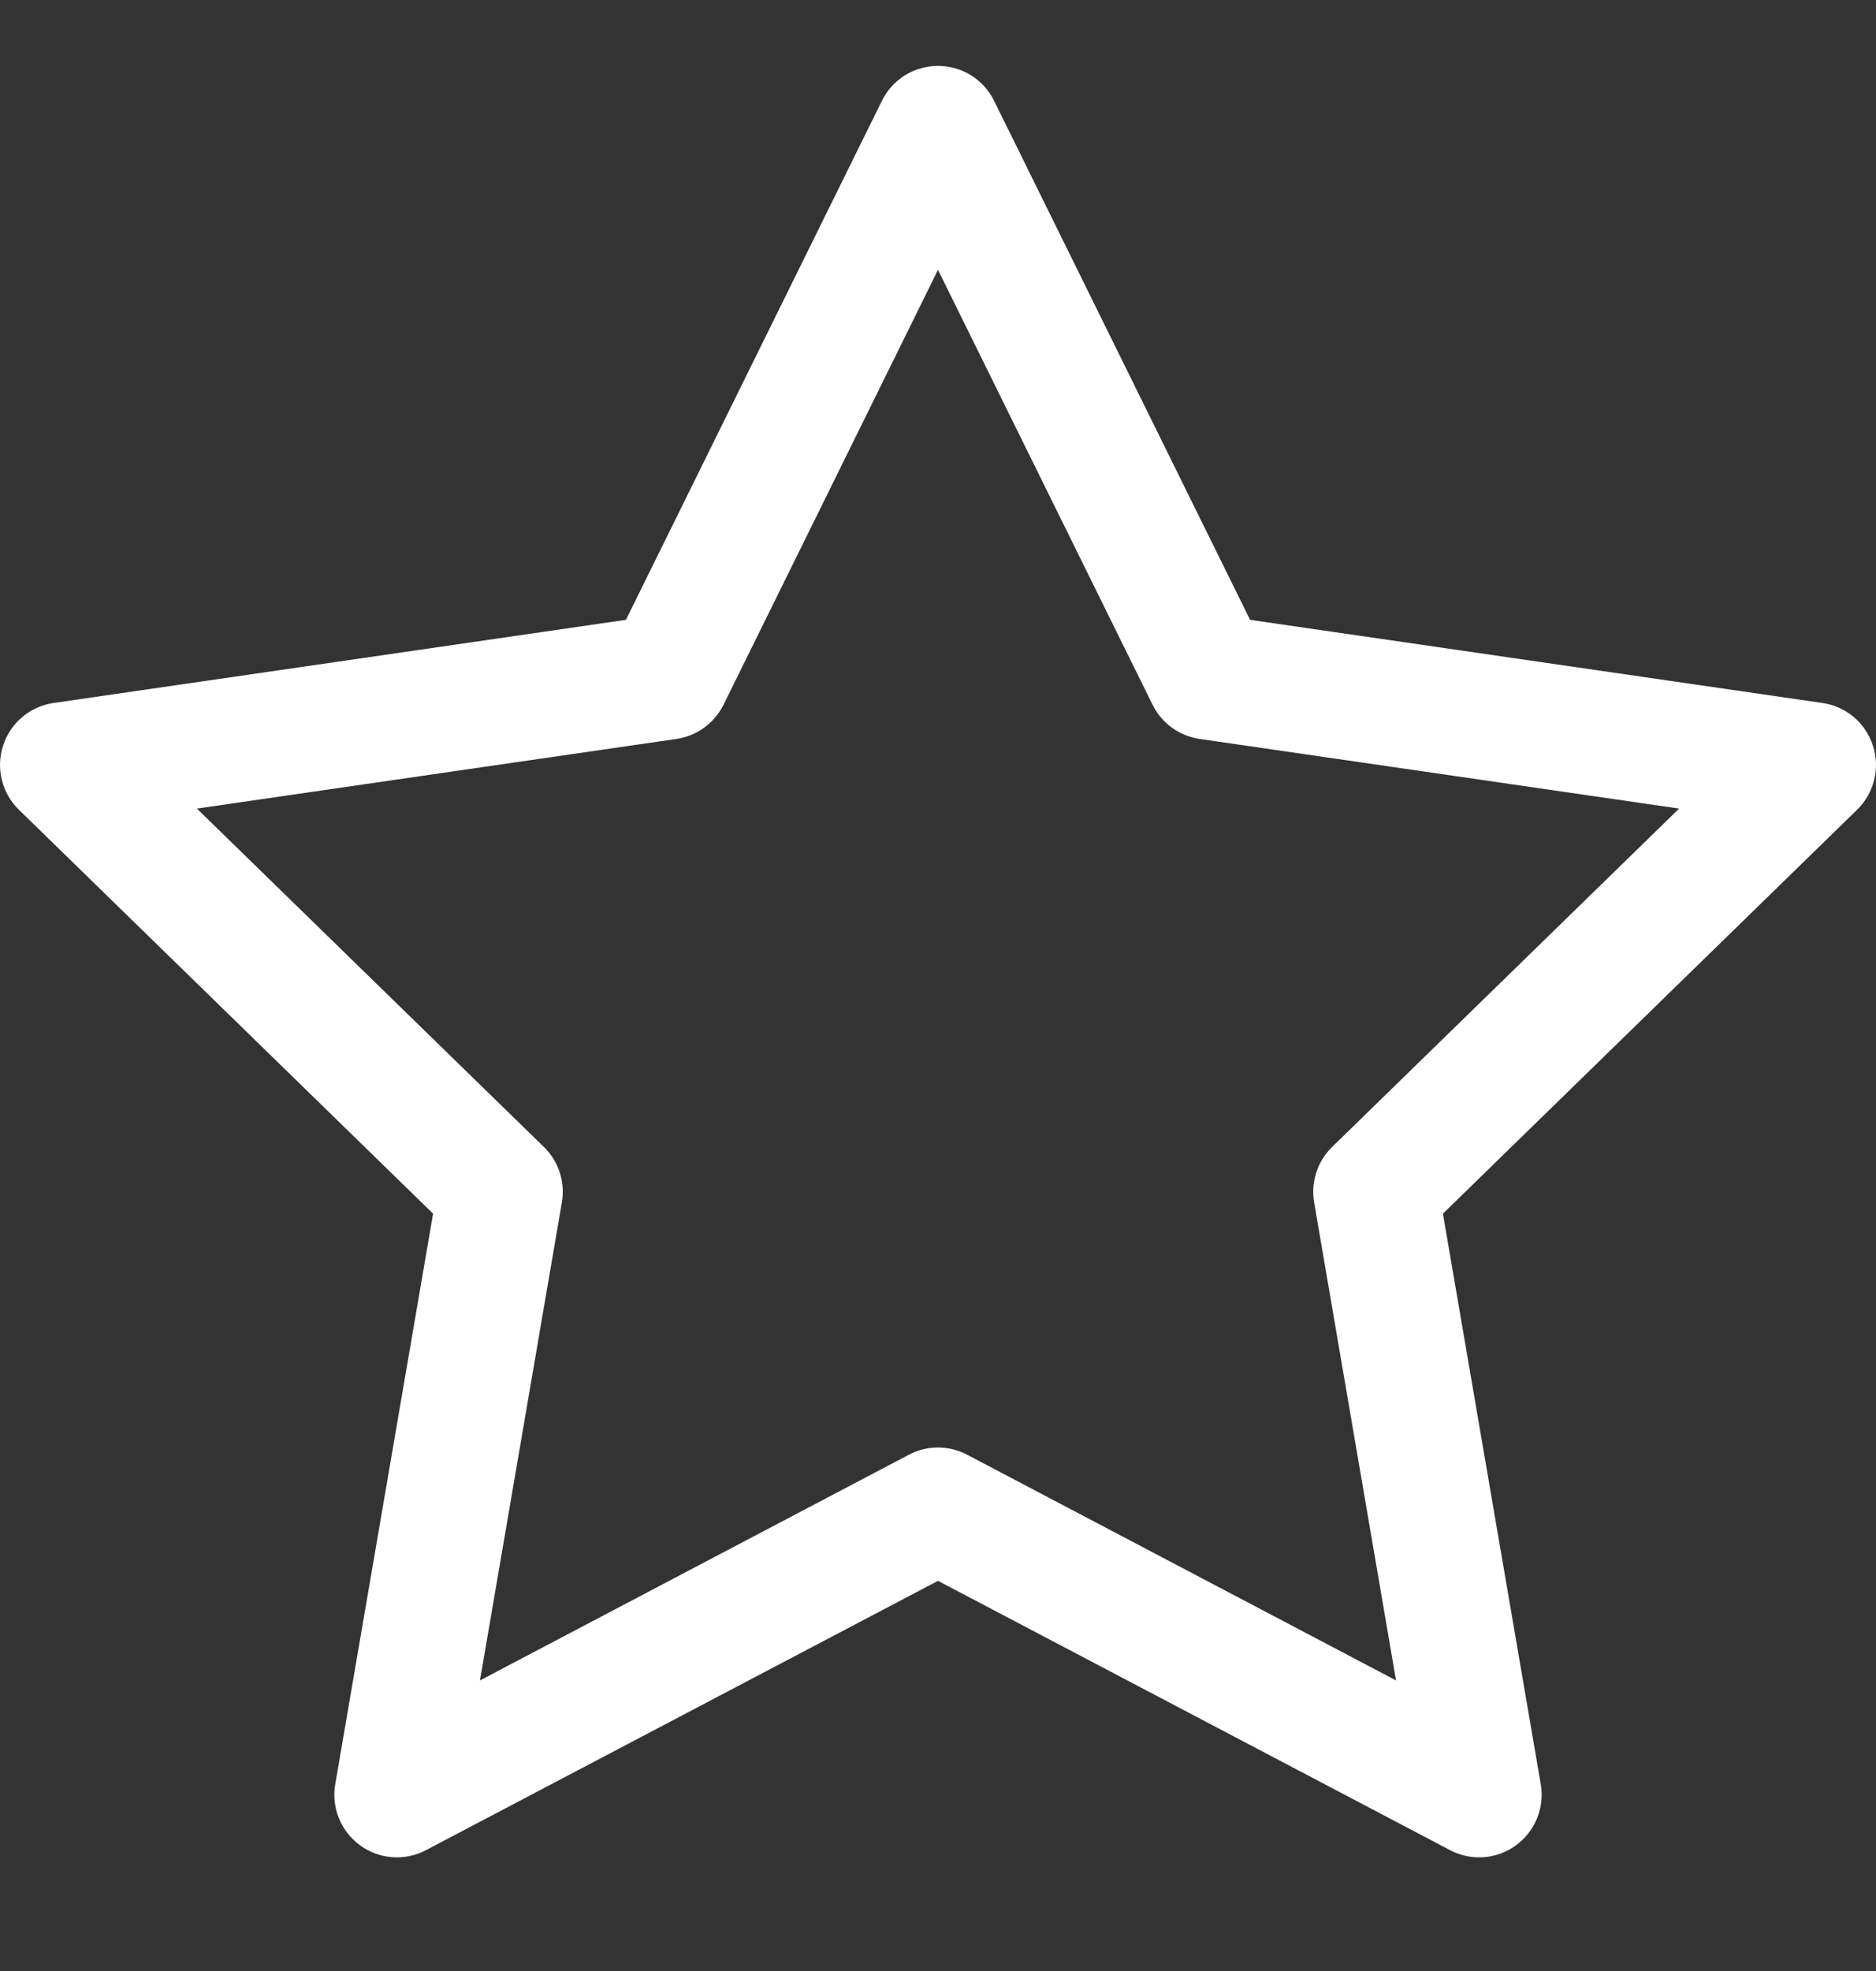 <svg xmlns="http://www.w3.org/2000/svg" width="20" height="21" viewBox="0 0 20 21" fill="none"><rect x="0" y="0" width="20" height="21" fill="#333333" stroke="none"/><g id="star"><path id="Vector (Stroke)" fill-rule="evenodd" clip-rule="evenodd" d="M10 0.702C10.254 0.702 10.486 0.846 10.598 1.074L13.327 6.604L19.429 7.49C19.68 7.526 19.889 7.702 19.967 7.944C20.046 8.185 19.98 8.45 19.799 8.627L15.383 12.931L16.426 19.01C16.469 19.26 16.366 19.512 16.16 19.662C15.955 19.811 15.683 19.831 15.458 19.712L10 16.843L4.542 19.712C4.317 19.831 4.045 19.811 3.84 19.662C3.634 19.512 3.531 19.26 3.574 19.01L4.617 12.931L0.201 8.627C0.02 8.45 -0.046 8.185 0.033 7.944C0.111 7.702 0.32 7.526 0.571 7.49L6.673 6.604L9.402 1.074C9.514 0.846 9.746 0.702 10 0.702ZM10 2.875L7.714 7.508C7.616 7.705 7.429 7.841 7.212 7.873L2.099 8.615L5.799 12.221C5.956 12.374 6.028 12.595 5.99 12.811L5.117 17.904L9.69 15.499C9.884 15.397 10.116 15.397 10.31 15.499L14.883 17.904L14.01 12.811C13.973 12.595 14.044 12.374 14.201 12.221L17.901 8.615L12.789 7.873C12.571 7.841 12.384 7.705 12.287 7.508L10 2.875Z" fill="white"></path></g></svg>